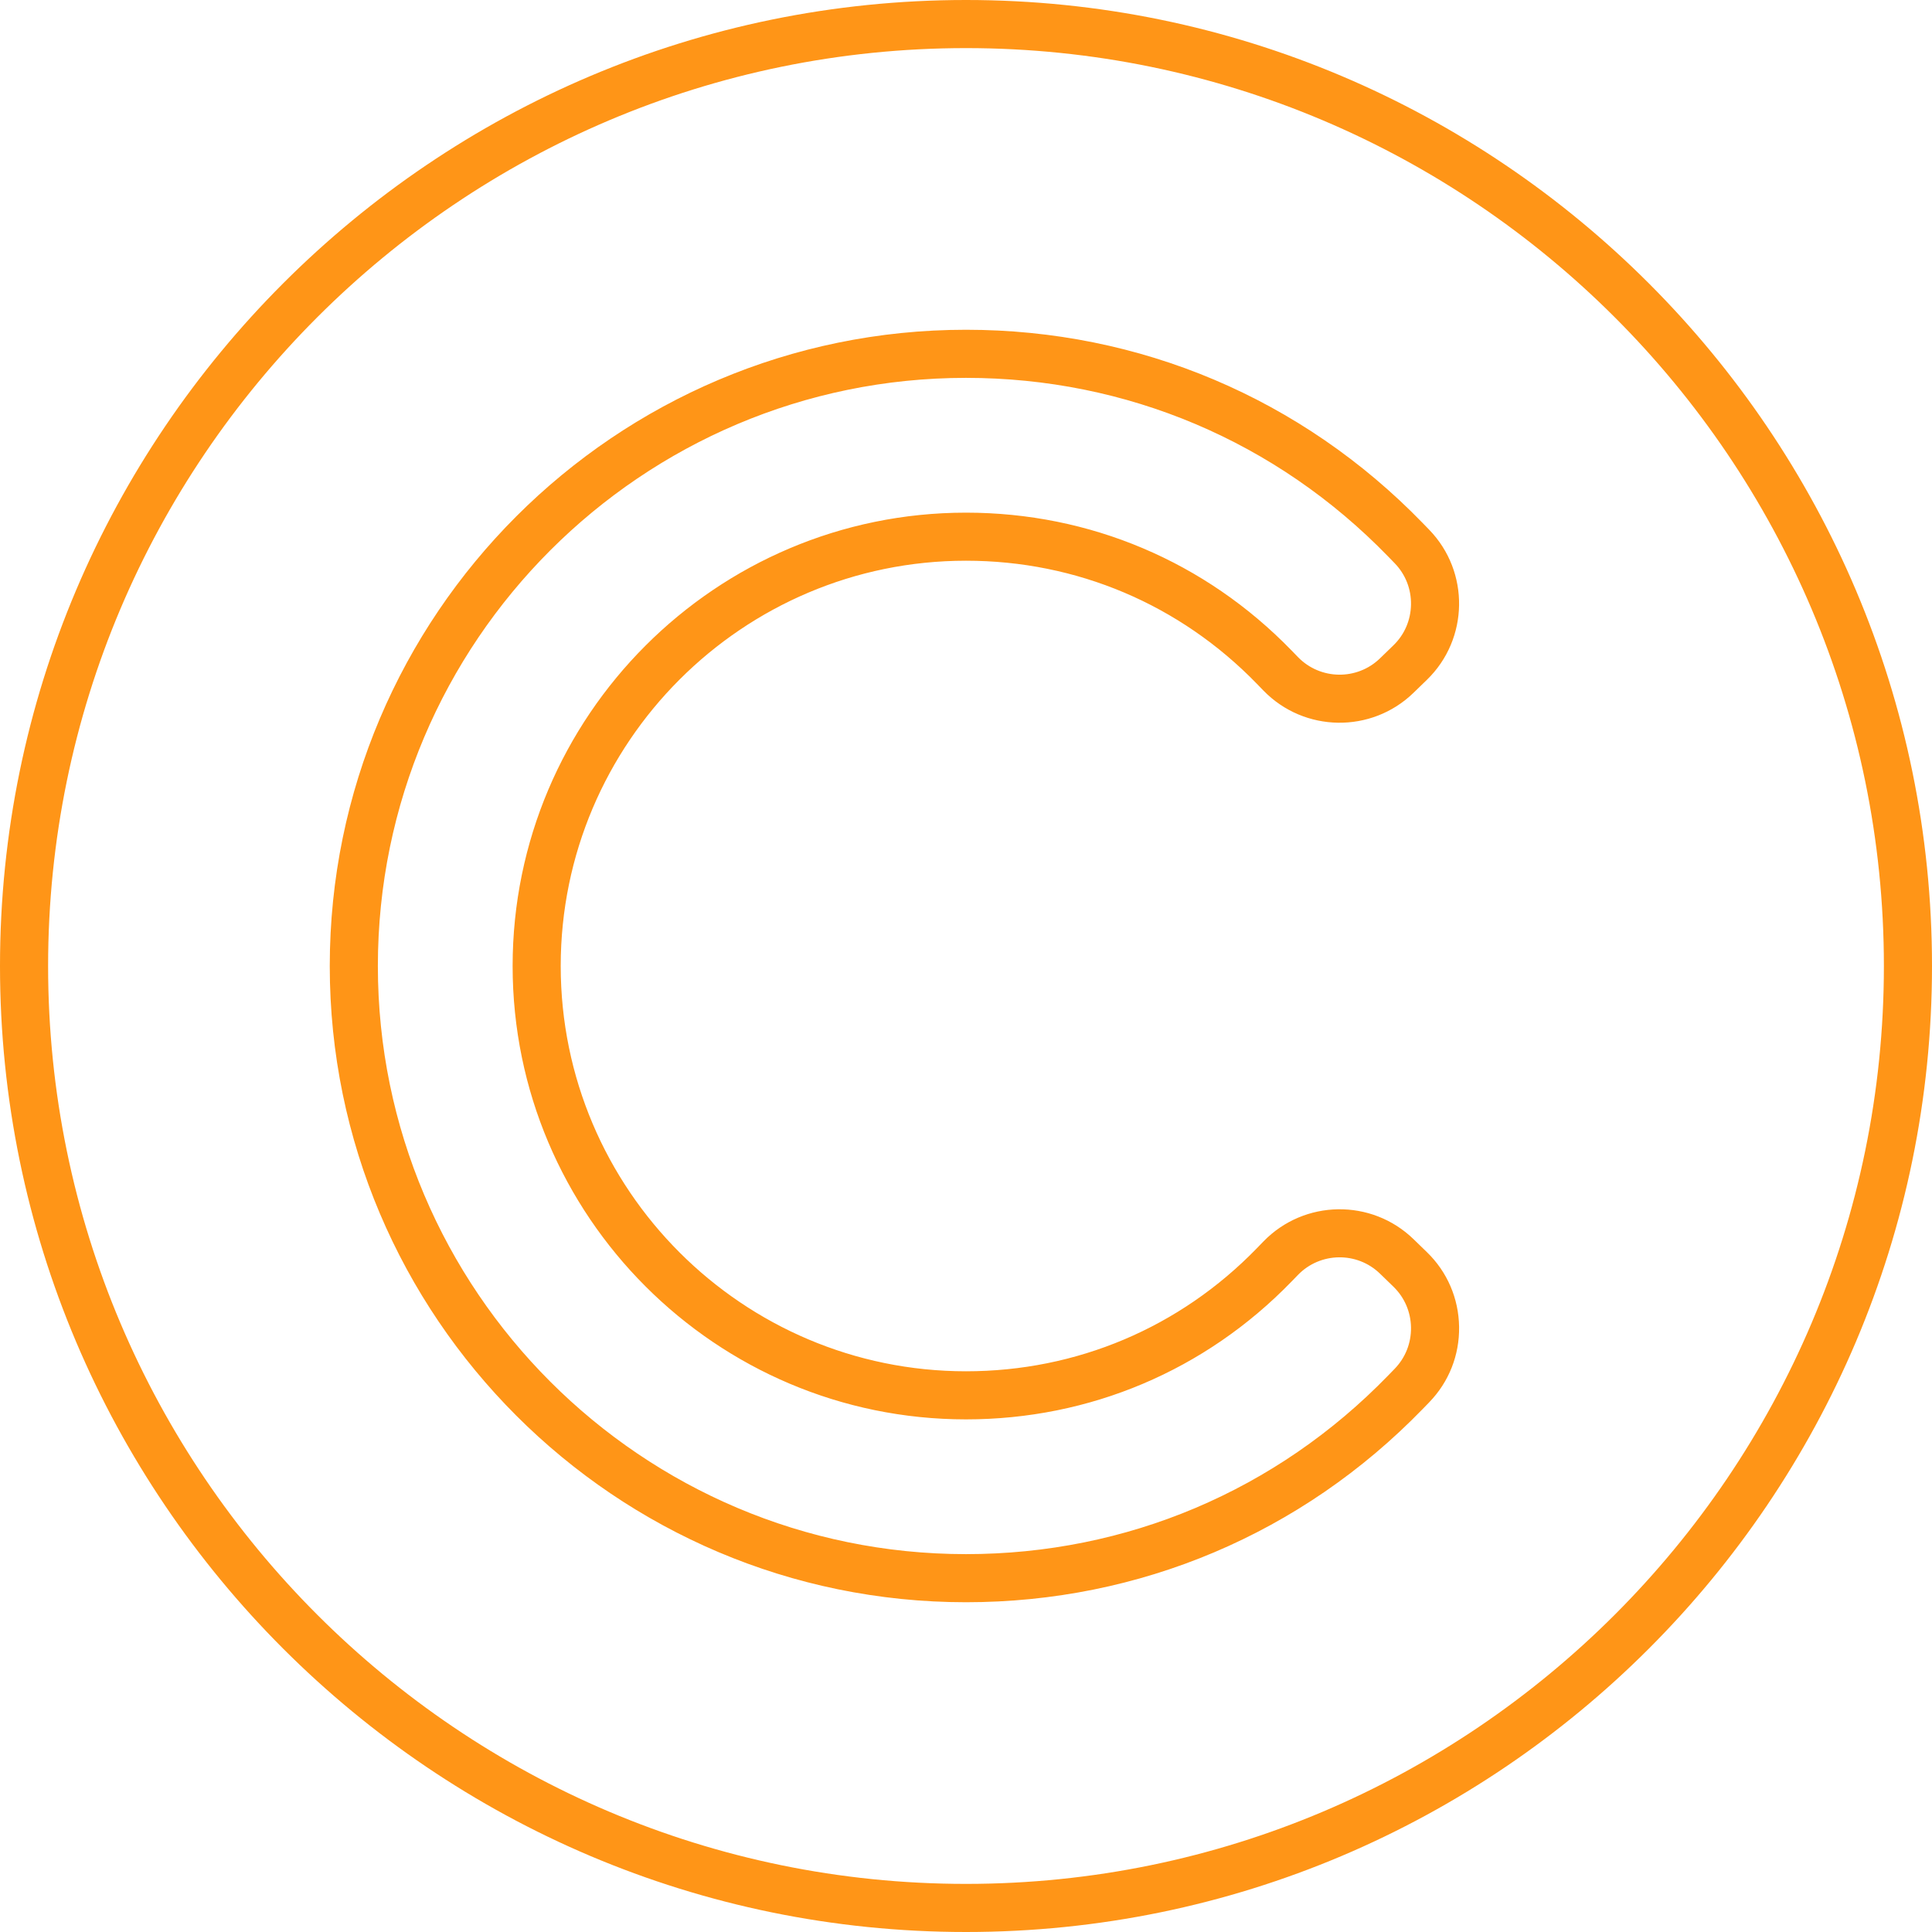 <svg width="120" height="120" viewBox="0 0 120 120" fill="none" xmlns="http://www.w3.org/2000/svg">
<g clip-path="url(#clip0_10534_1501)">
<path d="M60 34.827C66.869 34.827 73.285 37.544 78.07 42.475L78.473 42.891C81.005 45.5 85.185 45.563 87.794 43.033L88.628 42.224C91.237 39.692 91.3 35.512 88.77 32.903L88.364 32.485C80.856 24.747 70.783 20.482 60 20.482C38.211 20.482 20.482 38.211 20.482 60C20.482 81.789 38.211 99.518 60 99.518C70.783 99.518 80.856 95.256 88.367 87.515L88.773 87.097C89.995 85.835 90.655 84.172 90.627 82.407C90.6 80.644 89.891 78.998 88.631 77.776L87.797 76.967C85.188 74.437 81.007 74.5 78.475 77.109L78.07 77.527C73.287 82.459 66.869 85.173 60 85.173C46.12 85.173 34.827 73.88 34.827 60C34.827 46.12 46.12 34.827 60 34.827ZM31.84 60C31.84 75.528 44.472 88.16 60 88.16C67.683 88.16 74.863 85.123 80.213 79.606L80.619 79.188C82.003 77.761 84.289 77.726 85.715 79.11L86.549 79.919C87.237 80.587 87.625 81.486 87.64 82.451C87.655 83.417 87.294 84.326 86.627 85.016L86.221 85.434C79.28 92.589 69.966 96.53 60 96.53C39.856 96.53 23.47 80.144 23.47 60C23.47 39.856 39.856 23.47 60 23.47C69.966 23.47 79.28 27.411 86.221 34.566L86.627 34.984C87.294 35.671 87.655 36.583 87.64 37.548C87.625 38.514 87.239 39.413 86.549 40.081L85.715 40.89C84.289 42.274 82.003 42.239 80.619 40.812L80.216 40.397C74.863 34.88 67.686 31.842 60.002 31.842C44.472 31.84 31.84 44.472 31.84 60ZM60 0C26.915 0 0 26.915 0 60C0 93.085 26.915 120 60 120C93.085 120 120 93.085 120 60C120 26.915 93.085 0 60 0ZM60 117.012C28.564 117.012 2.988 91.436 2.988 60C2.988 28.564 28.564 2.988 60 2.988C91.436 2.988 117.012 28.564 117.012 60C117.012 91.436 91.436 117.012 60 117.012Z" fill="#FF9517"/>
</g>
<defs>
<clipPath id="clip0_10534_1501">
<rect width="120" height="120" fill="white"/>
</clipPath>
</defs>
</svg>
